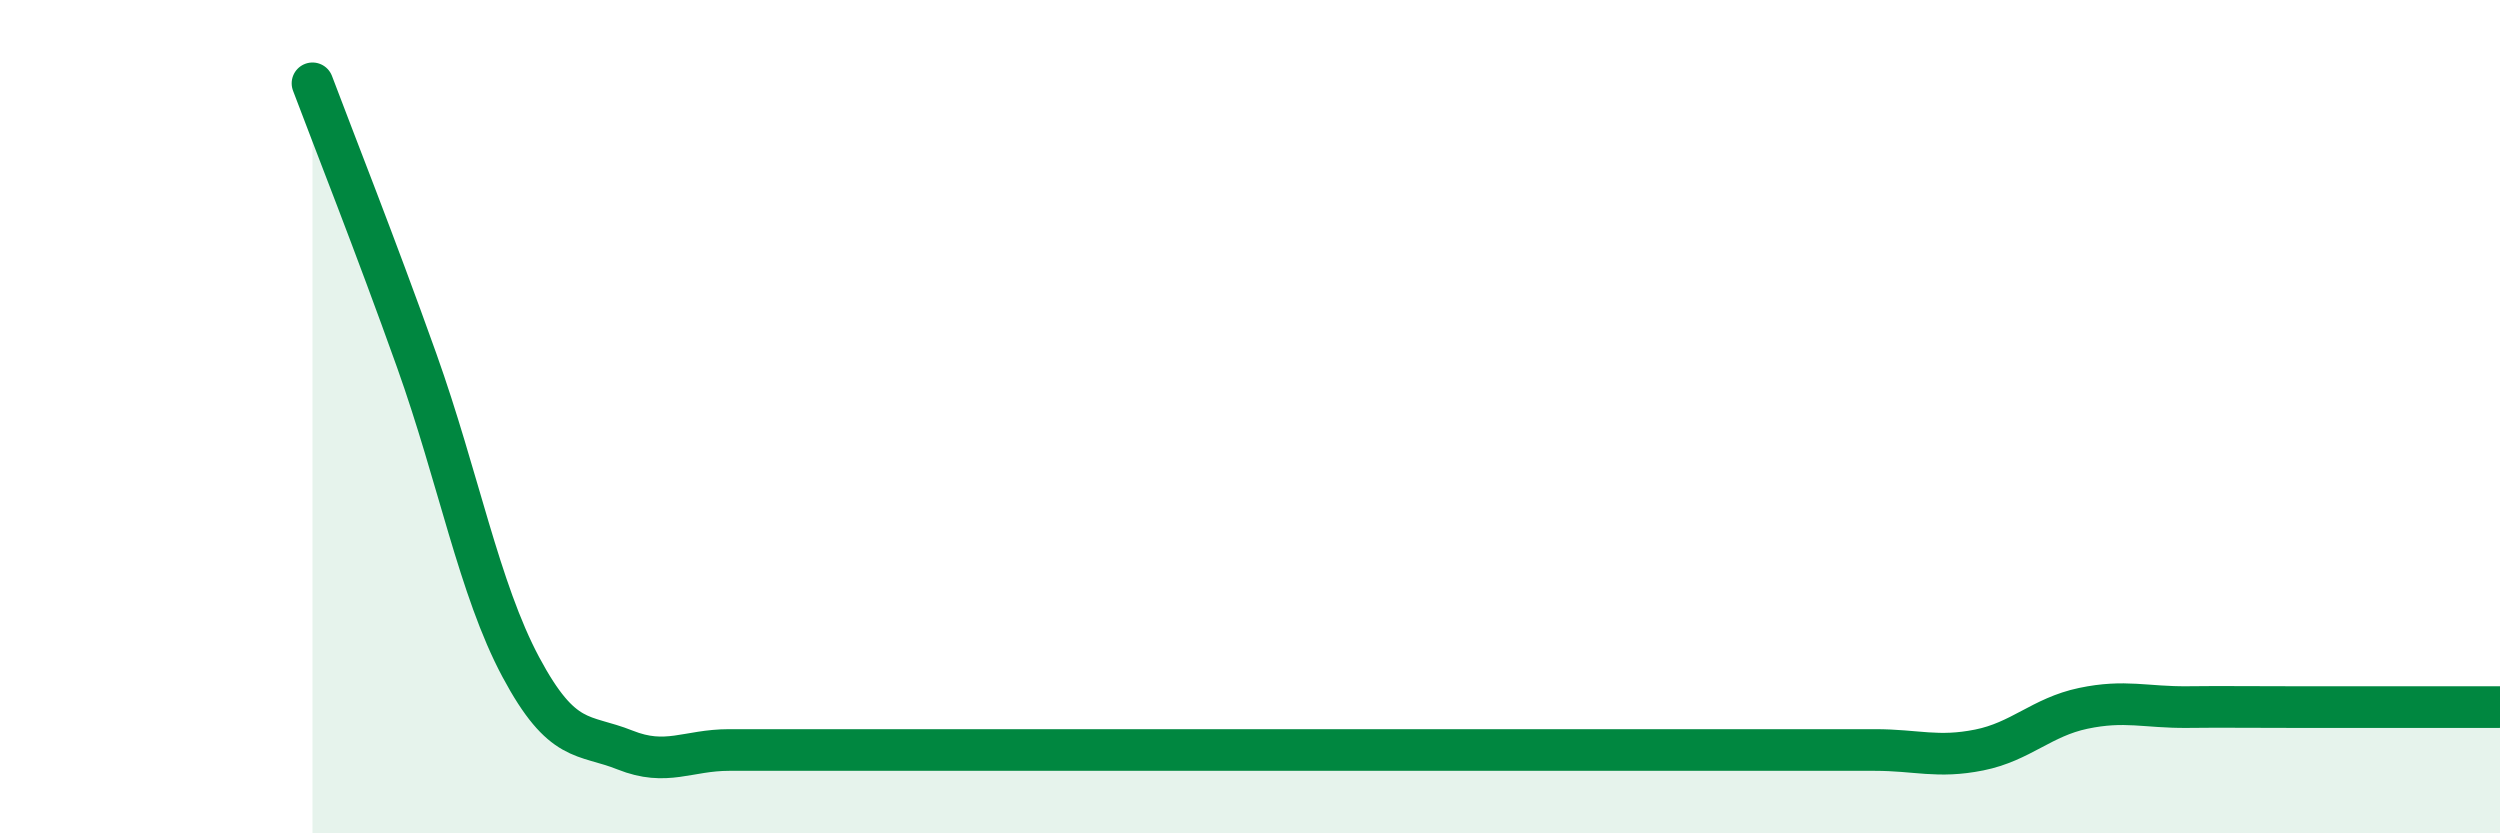 
    <svg width="60" height="20" viewBox="0 0 60 20" xmlns="http://www.w3.org/2000/svg">
      <path
        d="M 7.5,2 C 8,3.33 9,5.85 10,8.65 C 11,11.45 11.5,14.14 12.5,16.01 C 13.5,17.88 14,17.6 15,18 C 16,18.4 16.5,18 17.5,18 C 18.5,18 19,18 20,18 C 21,18 21.5,18 22.5,18 C 23.5,18 24,18 25,18 C 26,18 26.5,18 27.5,18 C 28.5,18 29,18 30,18 C 31,18 31.5,18 32.5,18 C 33.5,18 34,18 35,18 C 36,18 36.5,18 37.5,18 C 38.5,18 39,18 40,18 C 41,18 41.5,18 42.5,18 C 43.5,18 44,18 45,18 C 46,18 46.5,18.2 47.5,18 C 48.5,17.8 49,17.21 50,17 C 51,16.79 51.5,16.98 52.5,16.97 C 53.5,16.96 53.5,16.97 55,16.97 C 56.5,16.97 59,16.97 60,16.97L60 20L7.5 20Z"
        fill="#008740"
        opacity="0.1"
        stroke-linecap="round"
        stroke-linejoin="round"
      />
      <path
        d="M 7.5,2 C 8,3.33 9,5.85 10,8.65 C 11,11.45 11.5,14.14 12.5,16.01 C 13.5,17.88 14,17.6 15,18 C 16,18.4 16.5,18 17.5,18 C 18.5,18 19,18 20,18 C 21,18 21.5,18 22.5,18 C 23.5,18 24,18 25,18 C 26,18 26.5,18 27.5,18 C 28.5,18 29,18 30,18 C 31,18 31.5,18 32.5,18 C 33.5,18 34,18 35,18 C 36,18 36.5,18 37.5,18 C 38.5,18 39,18 40,18 C 41,18 41.5,18 42.5,18 C 43.5,18 44,18 45,18 C 46,18 46.5,18.2 47.5,18 C 48.5,17.8 49,17.21 50,17 C 51,16.79 51.5,16.98 52.5,16.97 C 53.5,16.96 53.5,16.97 55,16.97 C 56.5,16.97 59,16.97 60,16.97"
        stroke="#008740"
        stroke-width="1"
        fill="none"
        stroke-linecap="round"
        stroke-linejoin="round"
      />
    </svg>
  